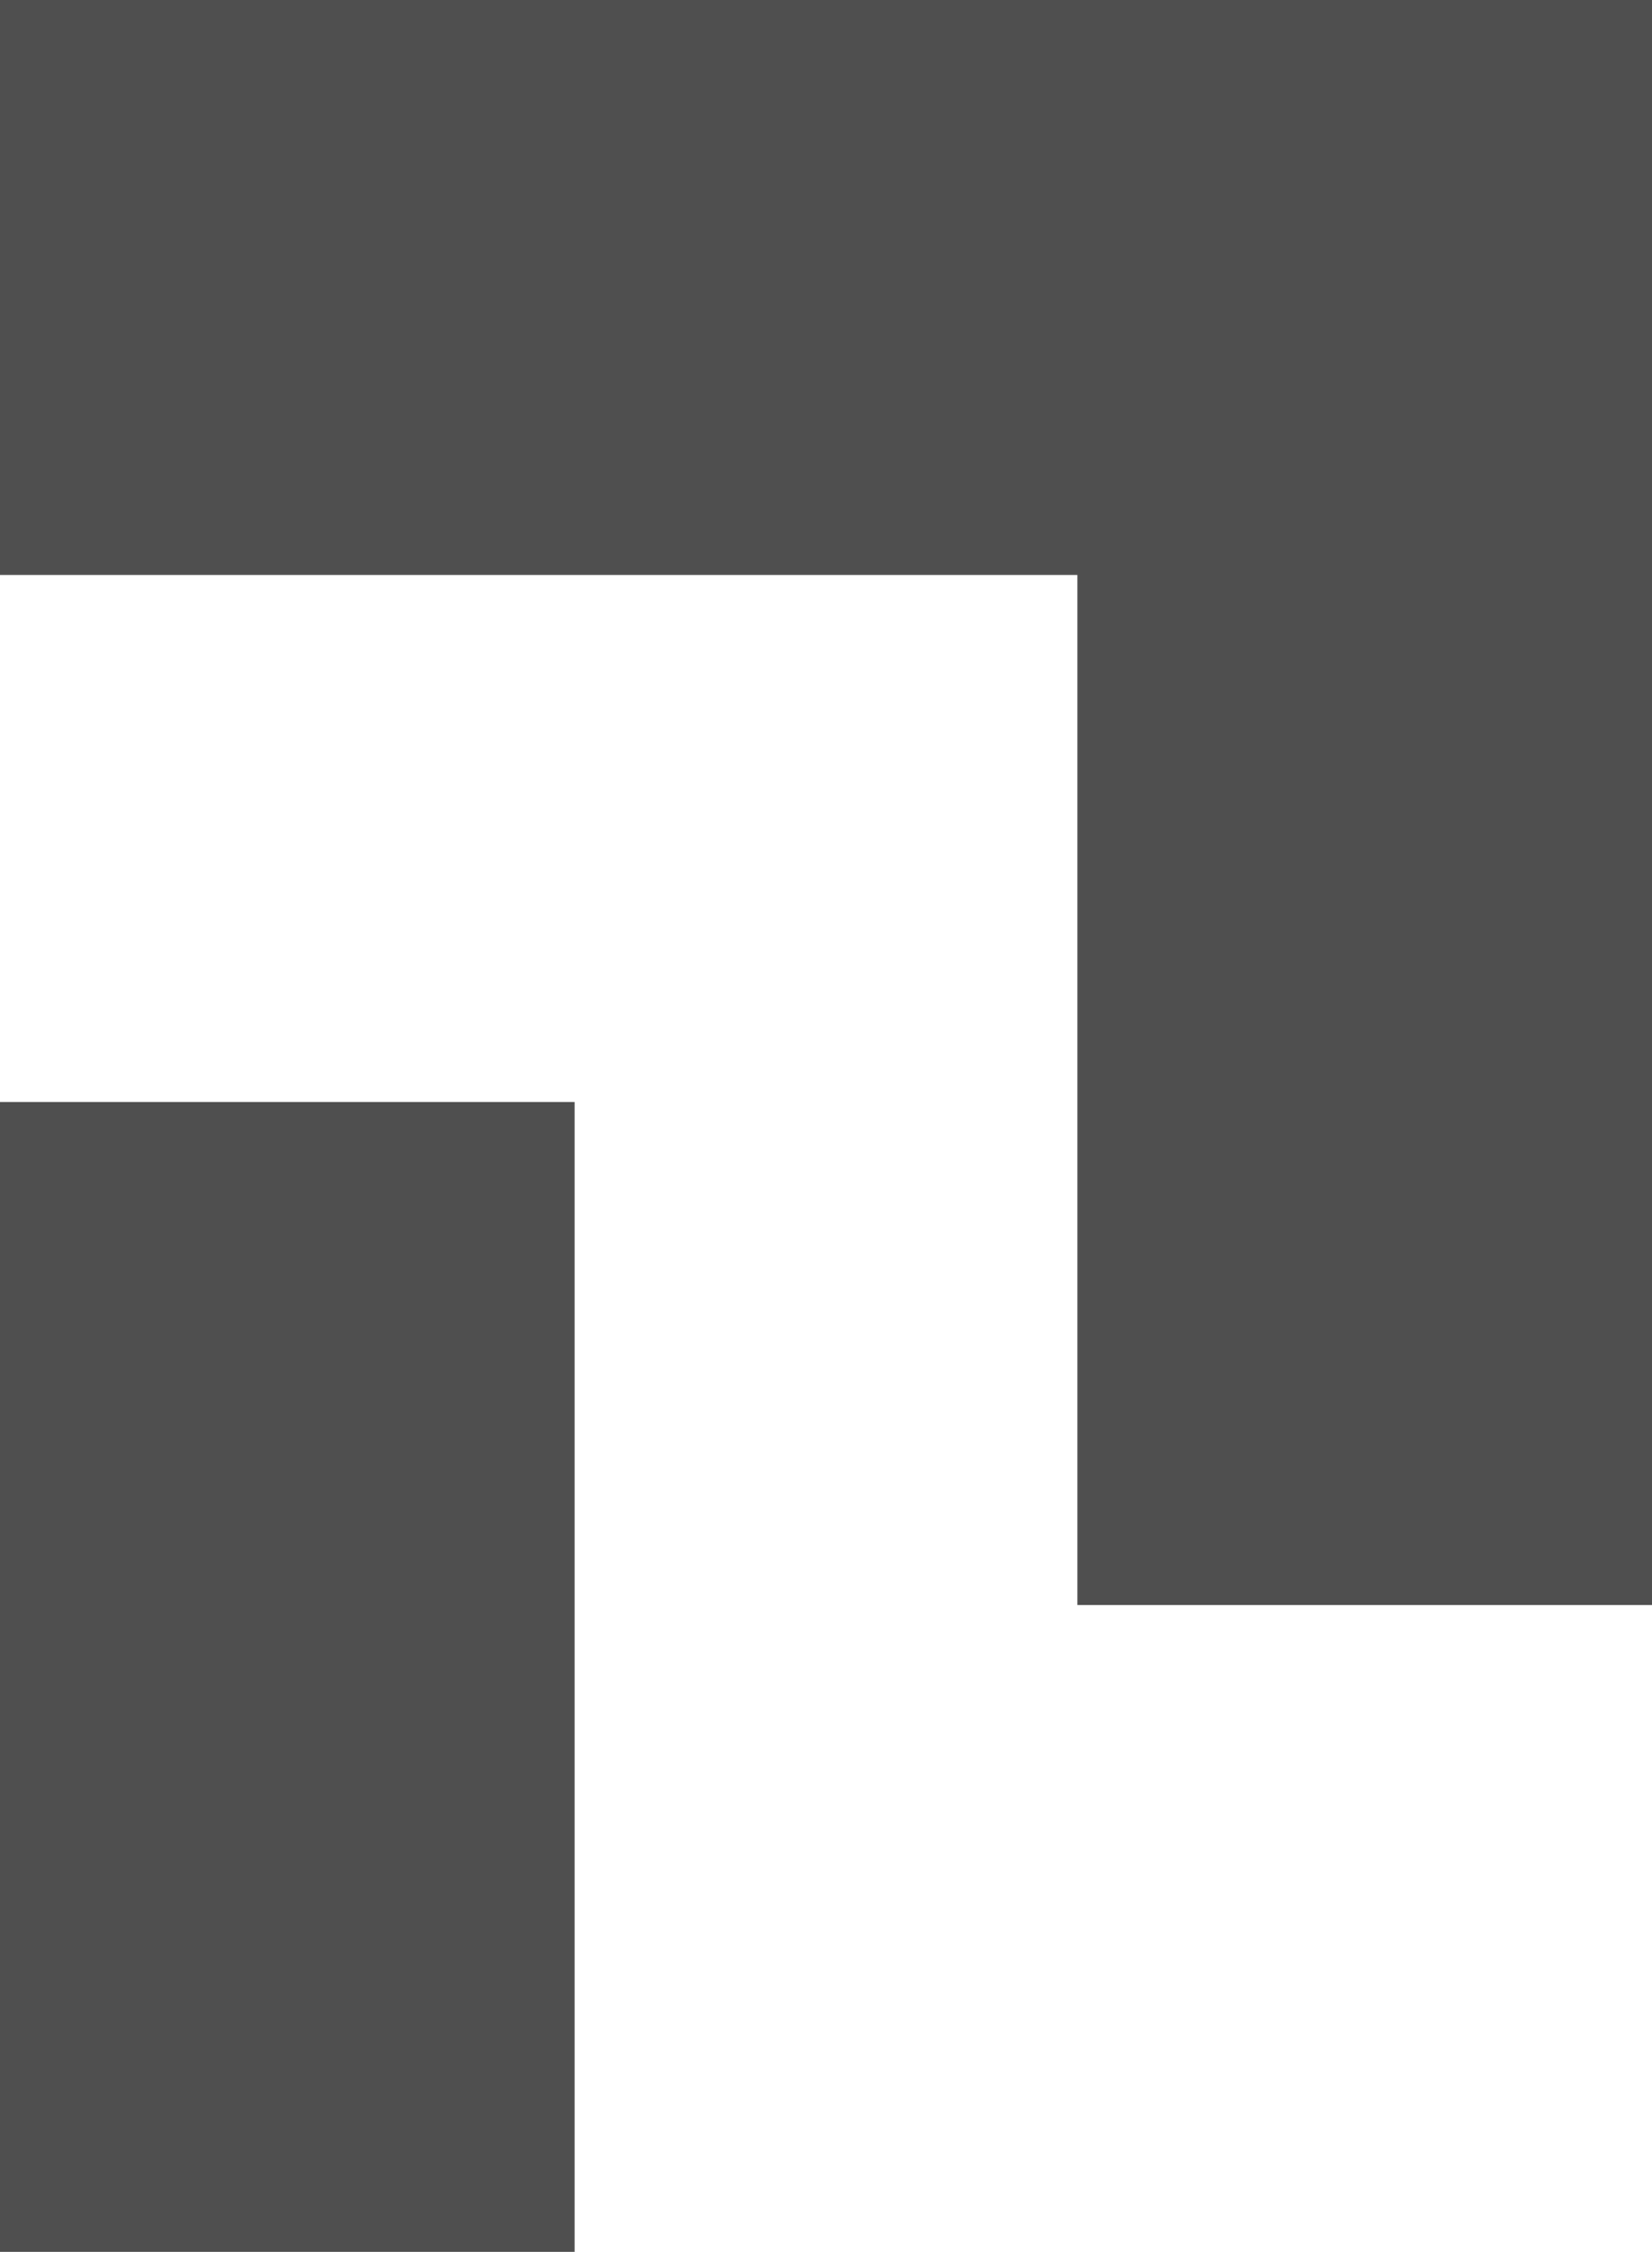 <?xml version="1.0" encoding="UTF-8"?> <svg xmlns="http://www.w3.org/2000/svg" width="69" height="94" viewBox="0 0 69 94" fill="none"><rect x="24" y="46" width="48" height="24" transform="rotate(90 24 46)" fill="#4F4F4F"></rect><rect x="67" width="24" height="67" transform="rotate(90 67 0)" fill="#4F4F4F"></rect><rect x="69" y="67" width="24" height="67" transform="rotate(180 69 67)" fill="#4F4F4F"></rect></svg> 